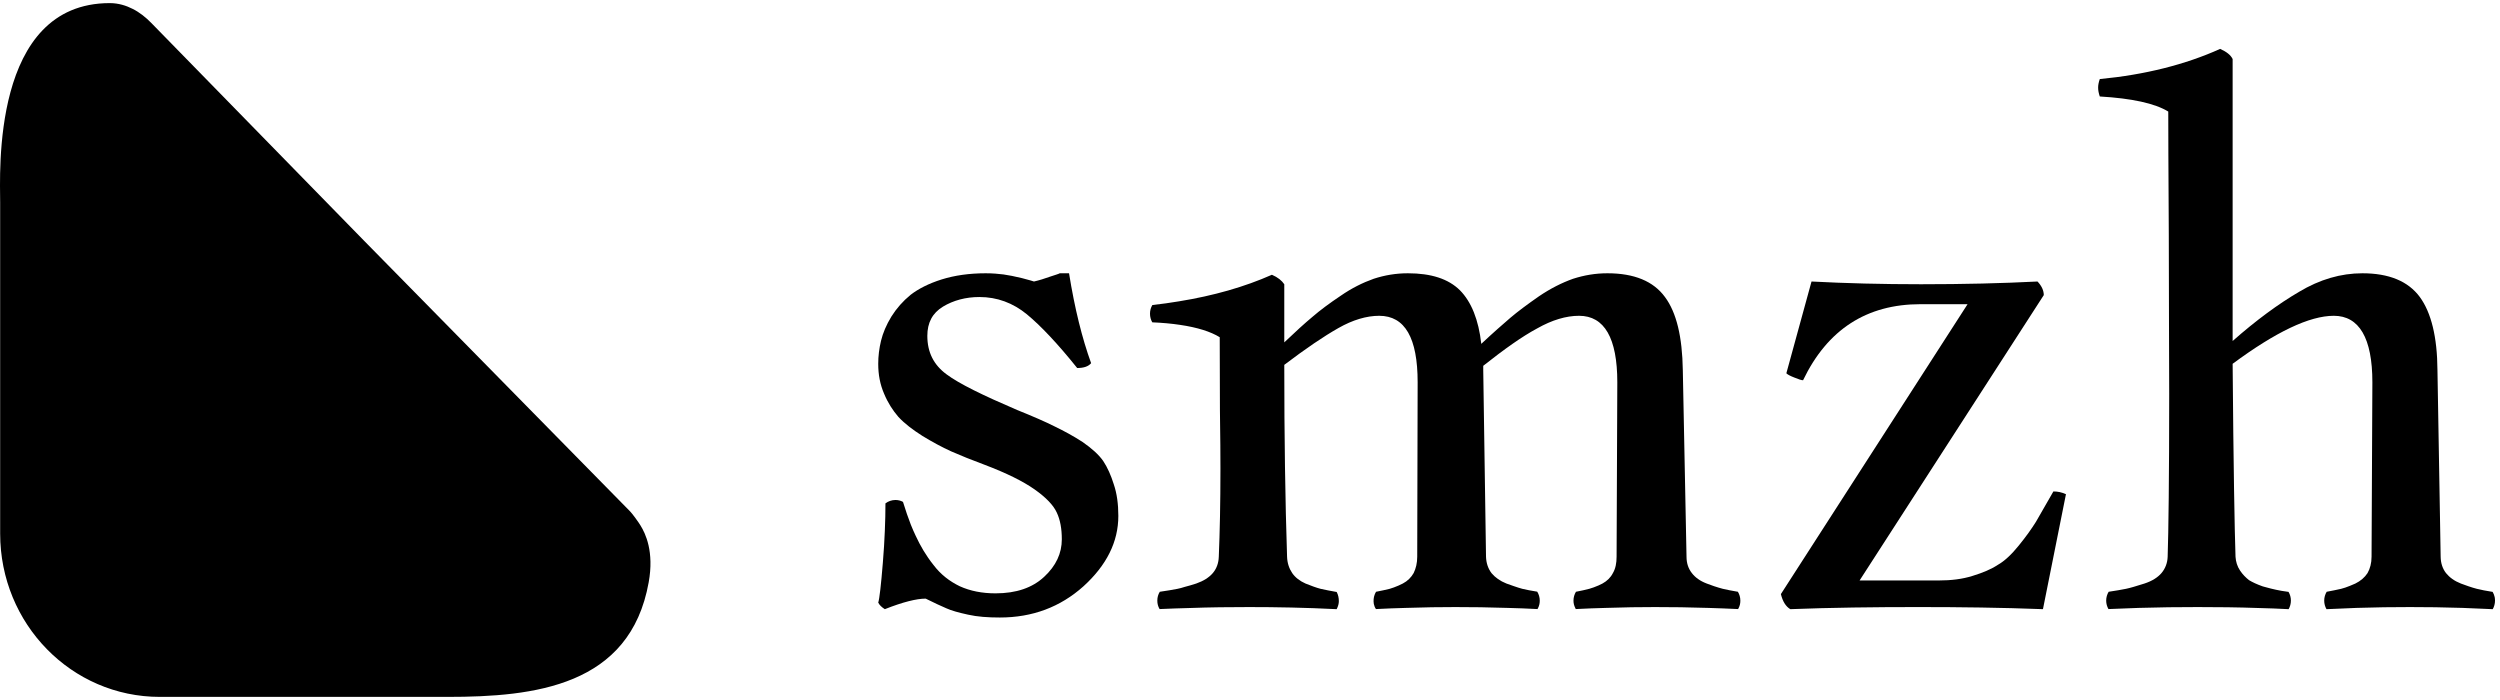 <?xml version="1.0" encoding="UTF-8"?>
<svg xmlns="http://www.w3.org/2000/svg" width="100" height="28" viewBox="0 0 209 58" fill="none">
  <path d="M54.23 48.424C52.676 57.111 44.672 58 37.428 58H13.36C5.975 58 0.013 51.901 0.013 44.347V16.675C0.013 14.253 -0.736 0 9.179 0C9.907 0 10.559 0.211 11.08 0.478C11.666 0.767 12.188 1.189 12.644 1.655L30.455 19.885L52.676 42.492C52.85 42.658 53.426 43.458 53.545 43.669C53.958 44.336 54.697 45.847 54.23 48.424Z" fill="black"/>
  <path d="M208.557 49.662C208.523 49.503 208.462 49.353 208.384 49.221C207.841 49.141 207.401 49.044 207.065 48.965C206.858 48.912 206.625 48.841 206.367 48.753C206.168 48.682 205.953 48.612 205.729 48.524C205.186 48.312 204.78 48.012 204.487 47.651C204.194 47.272 204.047 46.812 204.039 46.284L203.771 30.682C203.754 27.904 203.246 25.867 202.297 24.57C201.323 23.248 199.719 22.586 197.495 22.586C195.693 22.586 193.934 23.098 192.2 24.138C190.467 25.153 188.605 26.52 186.648 28.248V4.674C186.484 4.339 186.148 4.074 185.605 3.827C182.69 5.141 179.319 5.988 175.542 6.35C175.447 6.623 175.404 6.853 175.404 7.055C175.404 7.302 175.447 7.523 175.542 7.805C178.232 7.964 180.138 8.378 181.267 9.066C181.267 10.336 181.276 13.802 181.311 19.402C181.311 25.003 181.345 29.43 181.345 32.675C181.345 39.722 181.285 44.246 181.216 46.284C181.198 46.812 181.017 47.272 180.698 47.651C180.388 48.012 179.922 48.312 179.276 48.524C178.94 48.629 178.629 48.727 178.353 48.806C178.129 48.867 177.922 48.929 177.732 48.965C177.353 49.035 176.87 49.132 176.284 49.212C176.155 49.423 176.077 49.679 176.077 49.952C176.077 50.208 176.146 50.446 176.267 50.658C177.12 50.623 177.956 50.587 178.784 50.561C180.474 50.508 182.112 50.491 183.725 50.491C185.372 50.491 187.07 50.508 188.812 50.57C189.64 50.587 190.485 50.623 191.33 50.667C191.45 50.455 191.519 50.208 191.519 49.952C191.519 49.688 191.45 49.432 191.321 49.221C190.881 49.159 190.528 49.106 190.278 49.044C190.036 49 189.691 48.903 189.26 48.788C189.226 48.78 189.183 48.762 189.14 48.753C188.691 48.594 188.312 48.418 188.019 48.241C187.743 48.021 187.493 47.774 187.269 47.439C187.036 47.095 186.915 46.698 186.889 46.284C186.812 44.052 186.717 38.69 186.648 30.153C190.26 27.481 193.08 26.14 195.106 26.14C197.227 26.14 198.331 28.001 198.331 31.697L198.262 46.284C198.262 46.812 198.141 47.272 197.926 47.651C197.693 48.012 197.339 48.312 196.908 48.524C196.744 48.594 196.598 48.656 196.451 48.718C196.184 48.824 195.943 48.912 195.718 48.965C195.391 49.035 194.977 49.132 194.511 49.212C194.382 49.423 194.304 49.679 194.304 49.952C194.304 50.208 194.373 50.455 194.494 50.667C195.356 50.623 196.192 50.587 197.003 50.561C198.581 50.508 200.064 50.491 201.469 50.491C202.84 50.491 204.315 50.508 205.884 50.561C206.695 50.587 207.531 50.623 208.393 50.667C208.514 50.455 208.583 50.208 208.583 49.952C208.583 49.855 208.574 49.758 208.557 49.662Z" fill="black"/>
  <path d="M171.663 40.825C171.024 41.935 170.533 42.791 170.205 43.364C169.852 43.929 169.386 44.59 168.783 45.331C168.179 46.081 167.584 46.645 167.015 46.963C166.472 47.324 165.756 47.624 164.92 47.88C164.066 48.153 163.118 48.268 162.057 48.268H155.461L170.86 24.411C170.86 24.032 170.688 23.645 170.335 23.274C167.403 23.424 164.144 23.503 160.6 23.503C157.358 23.503 154.297 23.424 151.443 23.274L149.339 30.947C149.443 31.053 149.658 31.167 150.021 31.308C150.374 31.458 150.615 31.529 150.736 31.529C152.771 27.287 156.056 25.17 160.548 25.17H164.489L148.882 49.406C149.029 50.014 149.288 50.438 149.667 50.666C153.125 50.534 156.694 50.49 160.367 50.49C163.851 50.49 167.325 50.534 170.791 50.666L172.714 41.054C172.361 40.895 172.033 40.825 171.663 40.825Z" fill="black"/>
  <path d="M145.494 49.953C145.494 50.173 145.451 50.376 145.356 50.561C145.339 50.596 145.321 50.632 145.304 50.658C144.442 50.614 143.606 50.588 142.795 50.561C141.226 50.508 139.743 50.491 138.355 50.491C137.113 50.491 135.751 50.508 134.251 50.561C133.449 50.579 132.612 50.614 131.733 50.658C131.716 50.632 131.698 50.596 131.69 50.561C131.595 50.376 131.543 50.173 131.543 49.953C131.543 49.679 131.621 49.424 131.75 49.212C132.199 49.133 132.561 49.036 132.862 48.965C133.104 48.903 133.362 48.797 133.638 48.683C133.742 48.63 133.854 48.577 133.966 48.524C134.354 48.312 134.656 48.013 134.837 47.651C135.061 47.272 135.147 46.813 135.147 46.284L135.207 31.697C135.207 28.002 134.13 26.14 132.009 26.14C130.922 26.14 129.75 26.494 128.517 27.19C127.232 27.878 125.74 28.945 123.999 30.321V30.683L124.231 46.284C124.249 46.813 124.404 47.272 124.688 47.651C124.99 48.013 125.404 48.312 125.939 48.524C126.154 48.603 126.352 48.674 126.542 48.736C126.818 48.833 127.068 48.912 127.266 48.965C127.594 49.036 128.008 49.133 128.508 49.203C128.517 49.203 128.517 49.212 128.517 49.212C128.646 49.424 128.724 49.679 128.724 49.953C128.724 50.173 128.681 50.376 128.586 50.561C128.568 50.596 128.542 50.632 128.534 50.658C127.672 50.614 126.835 50.579 126.025 50.561C124.481 50.508 123.024 50.491 121.662 50.491C120.429 50.491 119.041 50.508 117.532 50.561C116.739 50.579 115.902 50.614 115.031 50.658C114.937 50.526 114.885 50.385 114.85 50.226C114.807 49.953 114.833 49.688 114.919 49.459C114.954 49.371 114.988 49.291 115.04 49.212C115.488 49.133 115.859 49.036 116.178 48.965C116.402 48.903 116.652 48.806 116.92 48.692C117.032 48.639 117.153 48.586 117.273 48.524C117.679 48.312 117.972 48.013 118.179 47.651C118.368 47.272 118.48 46.813 118.48 46.284L118.515 31.697C118.515 28.002 117.463 26.14 115.299 26.14C114.247 26.14 113.083 26.485 111.893 27.164C110.677 27.851 109.168 28.875 107.366 30.242C107.366 36.256 107.444 41.592 107.599 46.284C107.616 46.813 107.772 47.272 108.03 47.651C108.28 48.013 108.66 48.312 109.142 48.524C109.625 48.718 110.056 48.877 110.401 48.965C110.789 49.044 111.229 49.15 111.746 49.23C111.876 49.468 111.927 49.732 111.927 49.997C111.927 50.191 111.876 50.411 111.746 50.667C109.125 50.535 106.677 50.491 104.417 50.491C102.797 50.491 101.15 50.508 99.451 50.57C98.623 50.588 97.787 50.623 96.942 50.658C96.813 50.447 96.752 50.208 96.752 49.953C96.752 49.679 96.821 49.432 96.959 49.212C97.563 49.133 98.054 49.036 98.442 48.965C98.623 48.93 98.822 48.877 99.037 48.806C99.322 48.736 99.641 48.639 100.003 48.524C100.615 48.312 101.081 48.013 101.391 47.651C101.71 47.272 101.874 46.813 101.891 46.284C101.977 44.247 102.029 41.804 102.029 38.92C102.029 37.959 102.021 36.318 101.986 34.016C101.977 31.697 101.969 29.677 101.969 27.931C101.21 27.463 100.098 27.111 98.649 26.899C97.951 26.793 97.183 26.723 96.33 26.687C96.209 26.476 96.14 26.229 96.14 25.964C96.14 25.7 96.209 25.453 96.338 25.241C97.097 25.153 97.839 25.056 98.554 24.933C101.451 24.465 104.047 23.724 106.332 22.71C106.823 22.922 107.159 23.195 107.366 23.504V28.363C108.289 27.481 109.074 26.767 109.72 26.229C110.35 25.682 111.16 25.082 112.083 24.465C112.988 23.839 113.919 23.372 114.842 23.045C115.764 22.745 116.704 22.586 117.696 22.586C119.653 22.586 121.084 23.054 122.05 24.006C123.007 24.976 123.611 26.476 123.835 28.486C124.852 27.534 125.671 26.82 126.266 26.308C126.878 25.788 127.672 25.197 128.646 24.518C129.62 23.856 130.586 23.372 131.509 23.045C132.448 22.745 133.38 22.586 134.38 22.586C136.622 22.586 138.225 23.248 139.191 24.571C140.157 25.867 140.64 27.904 140.683 30.683L140.993 46.284C140.993 46.813 141.14 47.272 141.441 47.651C141.717 48.013 142.123 48.312 142.683 48.524C142.899 48.603 143.106 48.674 143.295 48.745C143.571 48.833 143.813 48.912 144.028 48.965C144.356 49.036 144.778 49.133 145.287 49.212C145.416 49.424 145.494 49.679 145.494 49.953Z" fill="black"/>
  <path d="M93.114 40.234C92.881 39.484 92.588 38.823 92.226 38.276C91.855 37.747 91.277 37.227 90.501 36.689C89.725 36.186 88.958 35.772 88.173 35.392C87.423 35.013 86.371 34.554 85.035 34.016C82.172 32.79 80.18 31.82 79.12 31.026C78.059 30.242 77.525 29.192 77.525 27.816C77.525 26.723 77.947 25.911 78.835 25.373C79.697 24.853 80.732 24.571 81.879 24.571C83.362 24.571 84.681 25.065 85.837 26.008C87.001 26.969 88.414 28.46 90.053 30.506C90.605 30.506 90.993 30.374 91.217 30.101C90.467 28.028 89.846 25.541 89.372 22.586H88.596C88.535 22.63 88.268 22.71 87.811 22.86C87.337 23.027 86.88 23.177 86.44 23.274C86.371 23.248 86.052 23.151 85.44 22.992C84.836 22.842 84.31 22.745 83.888 22.683C83.457 22.63 82.983 22.586 82.405 22.586C81.025 22.586 79.809 22.763 78.732 23.098C77.637 23.442 76.783 23.883 76.128 24.386C75.481 24.915 74.947 25.523 74.516 26.211C74.093 26.908 73.808 27.587 73.653 28.231C73.498 28.875 73.42 29.518 73.42 30.154C73.42 31.071 73.576 31.882 73.912 32.658C74.222 33.408 74.636 34.051 75.11 34.598C75.628 35.154 76.3 35.666 77.119 36.186C77.947 36.689 78.74 37.121 79.516 37.473C80.292 37.817 81.241 38.197 82.353 38.611C84.138 39.29 85.517 39.969 86.483 40.648C87.449 41.328 88.07 41.98 88.346 42.589C88.639 43.206 88.768 43.956 88.768 44.828C88.768 45.993 88.285 47.042 87.294 47.96C86.311 48.877 84.966 49.344 83.224 49.344C82.112 49.344 81.12 49.15 80.241 48.753C79.387 48.339 78.646 47.775 78.033 46.963C77.413 46.187 76.938 45.367 76.55 44.529C76.412 44.247 76.283 43.938 76.145 43.603C75.921 43.03 75.705 42.395 75.49 41.698C75.3 41.592 75.084 41.539 74.861 41.539C74.55 41.539 74.257 41.645 74.024 41.821C74.024 42.544 74.007 43.303 73.972 44.114C73.938 44.944 73.886 45.825 73.808 46.76C73.653 48.674 73.524 49.794 73.42 50.12C73.524 50.323 73.705 50.499 73.972 50.667C75.481 50.068 76.628 49.785 77.387 49.785C78.111 50.147 78.689 50.411 79.12 50.596C79.542 50.791 80.163 50.958 80.93 51.126C81.707 51.302 82.594 51.364 83.586 51.364C86.311 51.364 88.639 50.491 90.579 48.753C92.51 46.998 93.493 45.04 93.493 42.871C93.493 41.874 93.372 40.992 93.114 40.234Z" fill="black"/>
</svg>
